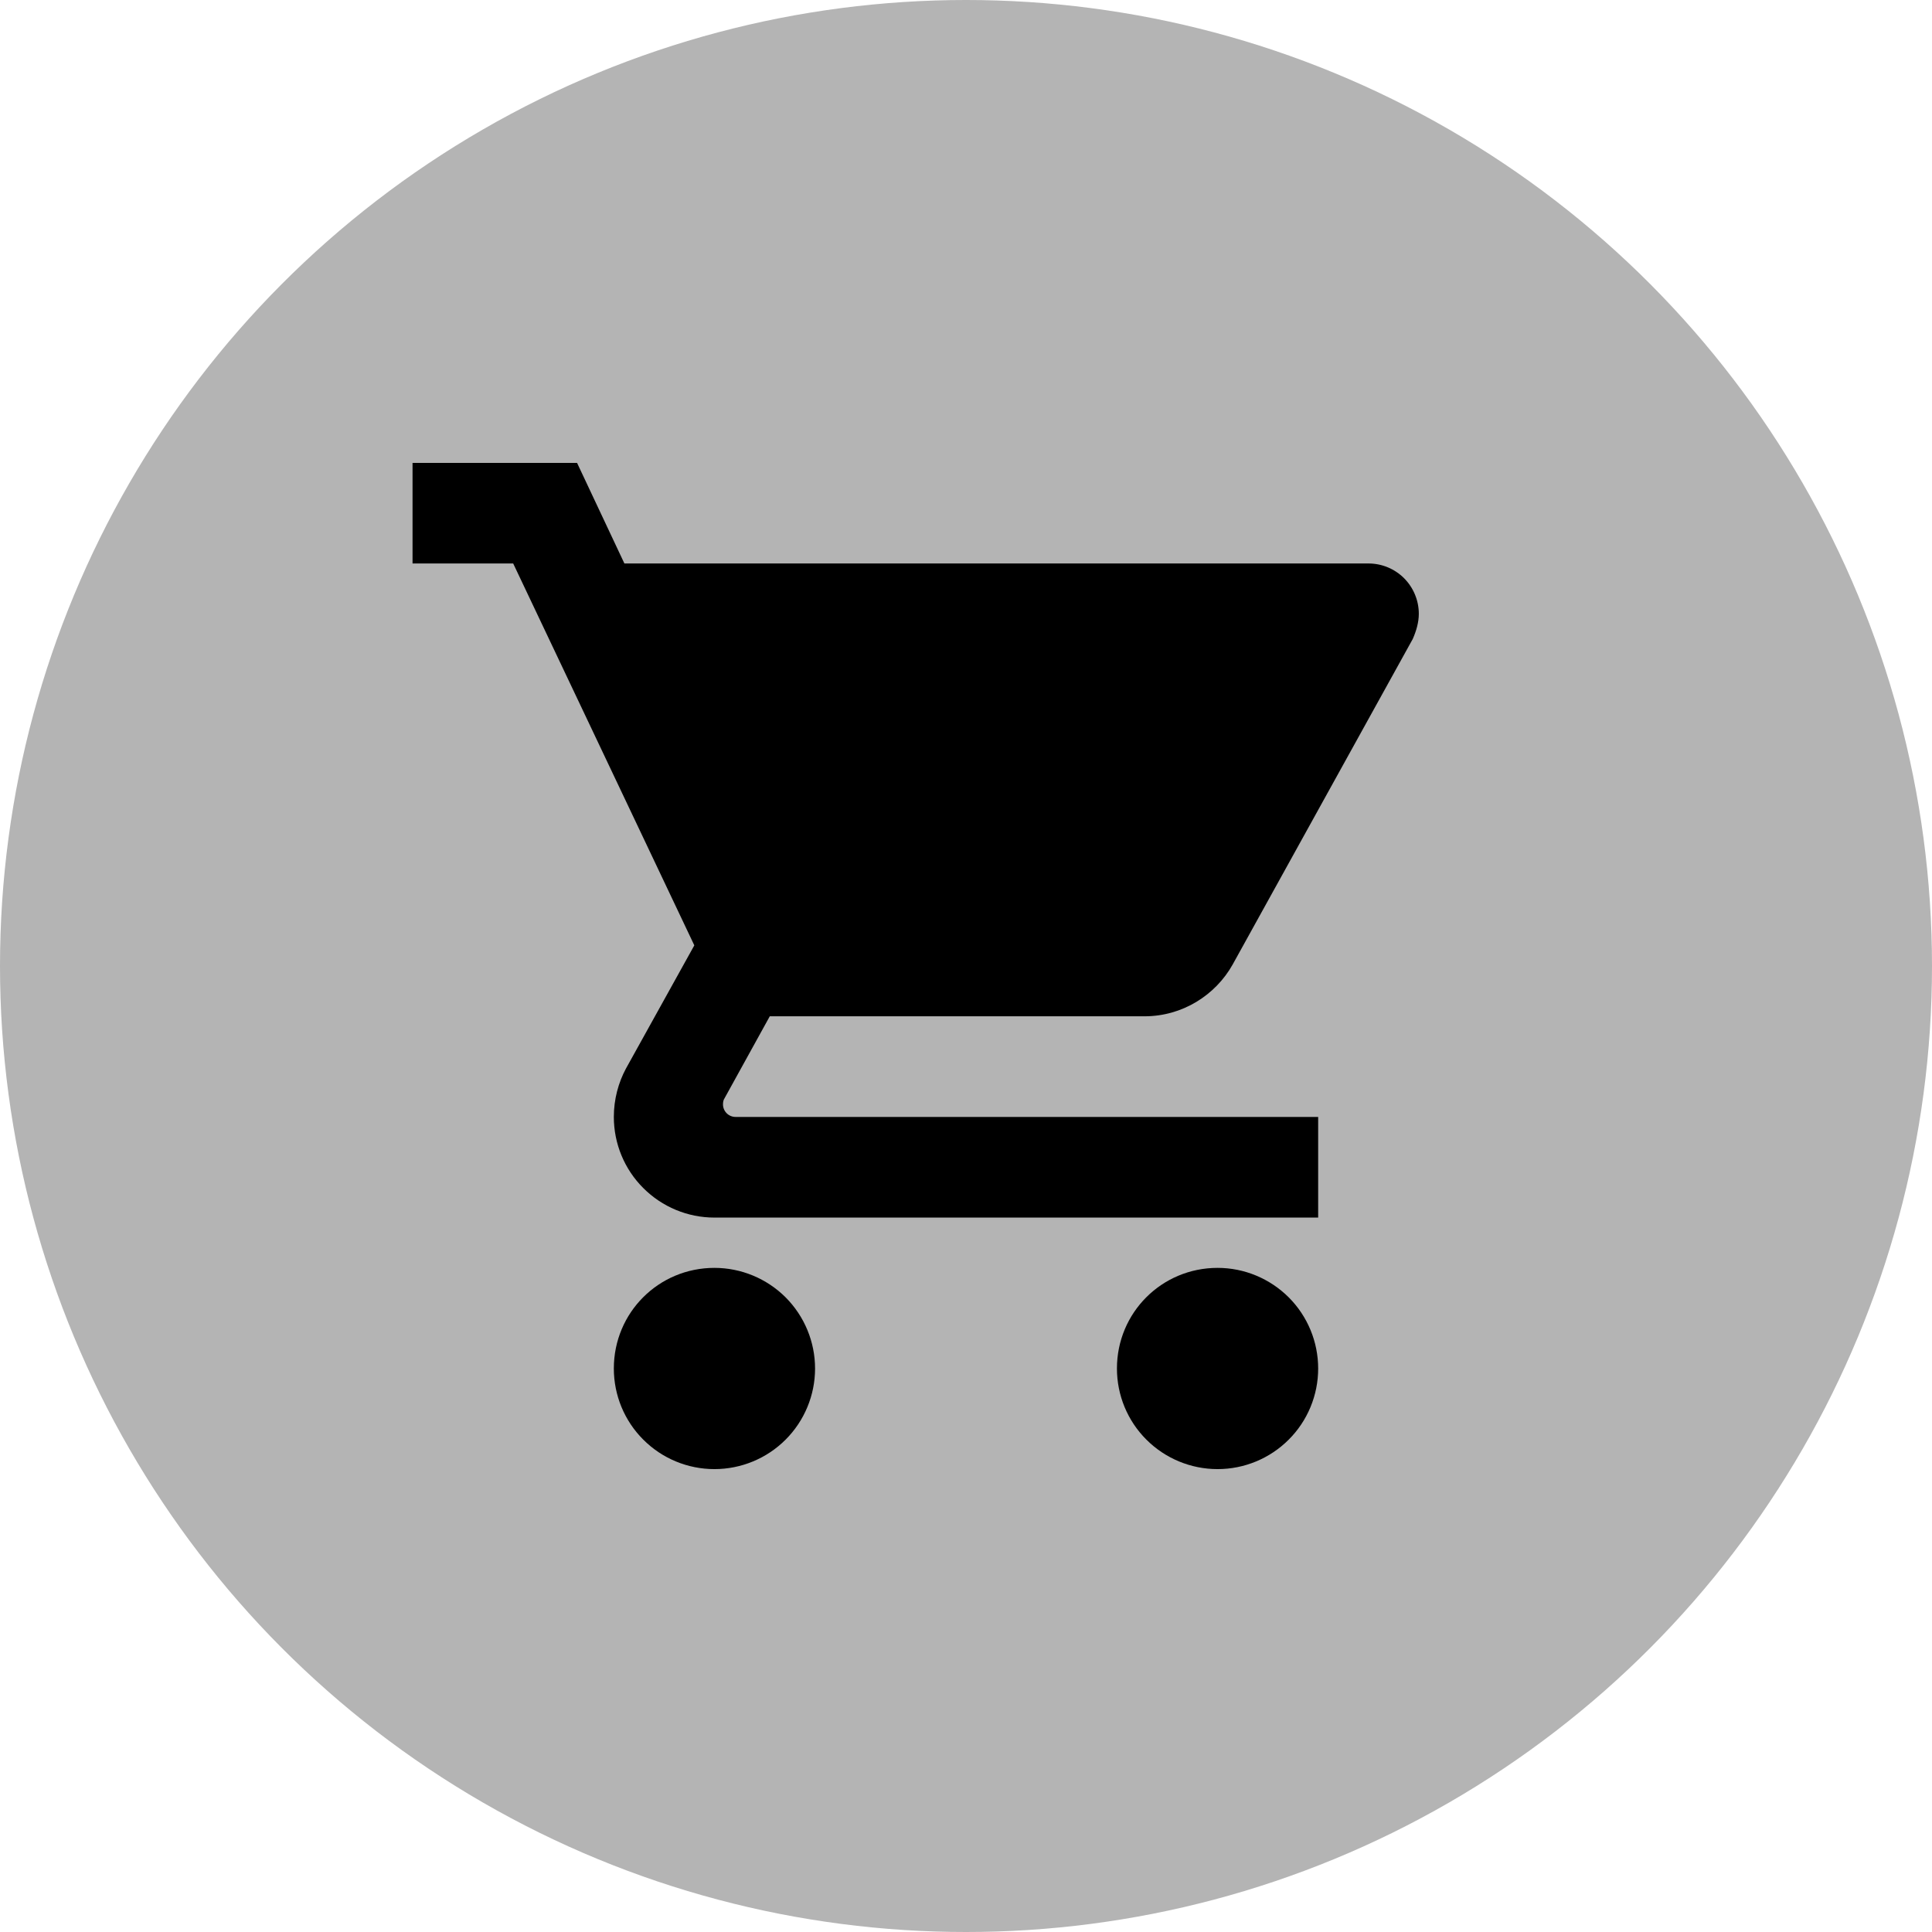 <svg width="32" height="32" viewBox="0 0 32 32" fill="none" xmlns="http://www.w3.org/2000/svg">
<circle cx="16" cy="16" r="16" fill="#B4B4B4"/>
<path d="M20.167 21C19.242 21 18.5 21.742 18.5 22.667C18.5 23.109 18.675 23.533 18.988 23.845C19.301 24.158 19.725 24.333 20.167 24.333C20.609 24.333 21.032 24.158 21.345 23.845C21.658 23.533 21.833 23.109 21.833 22.667C21.833 22.225 21.658 21.801 21.345 21.488C21.032 21.176 20.609 21 20.167 21ZM6.833 7.667V9.333H8.5L11.5 15.658L10.367 17.7C10.242 17.933 10.167 18.208 10.167 18.5C10.167 18.942 10.342 19.366 10.655 19.678C10.967 19.991 11.391 20.167 11.833 20.167H21.833V18.5H12.183C12.128 18.5 12.075 18.478 12.036 18.439C11.997 18.4 11.975 18.347 11.975 18.292C11.975 18.25 11.983 18.217 12 18.192L12.75 16.833H18.958C19.583 16.833 20.133 16.483 20.417 15.975L23.4 10.583C23.458 10.45 23.5 10.308 23.5 10.167C23.5 9.946 23.412 9.734 23.256 9.577C23.1 9.421 22.888 9.333 22.667 9.333H10.342L9.558 7.667M11.833 21C10.908 21 10.167 21.742 10.167 22.667C10.167 23.109 10.342 23.533 10.655 23.845C10.967 24.158 11.391 24.333 11.833 24.333C12.275 24.333 12.699 24.158 13.012 23.845C13.324 23.533 13.5 23.109 13.5 22.667C13.5 22.225 13.324 21.801 13.012 21.488C12.699 21.176 12.275 21 11.833 21Z" fill="black"/>
</svg>

